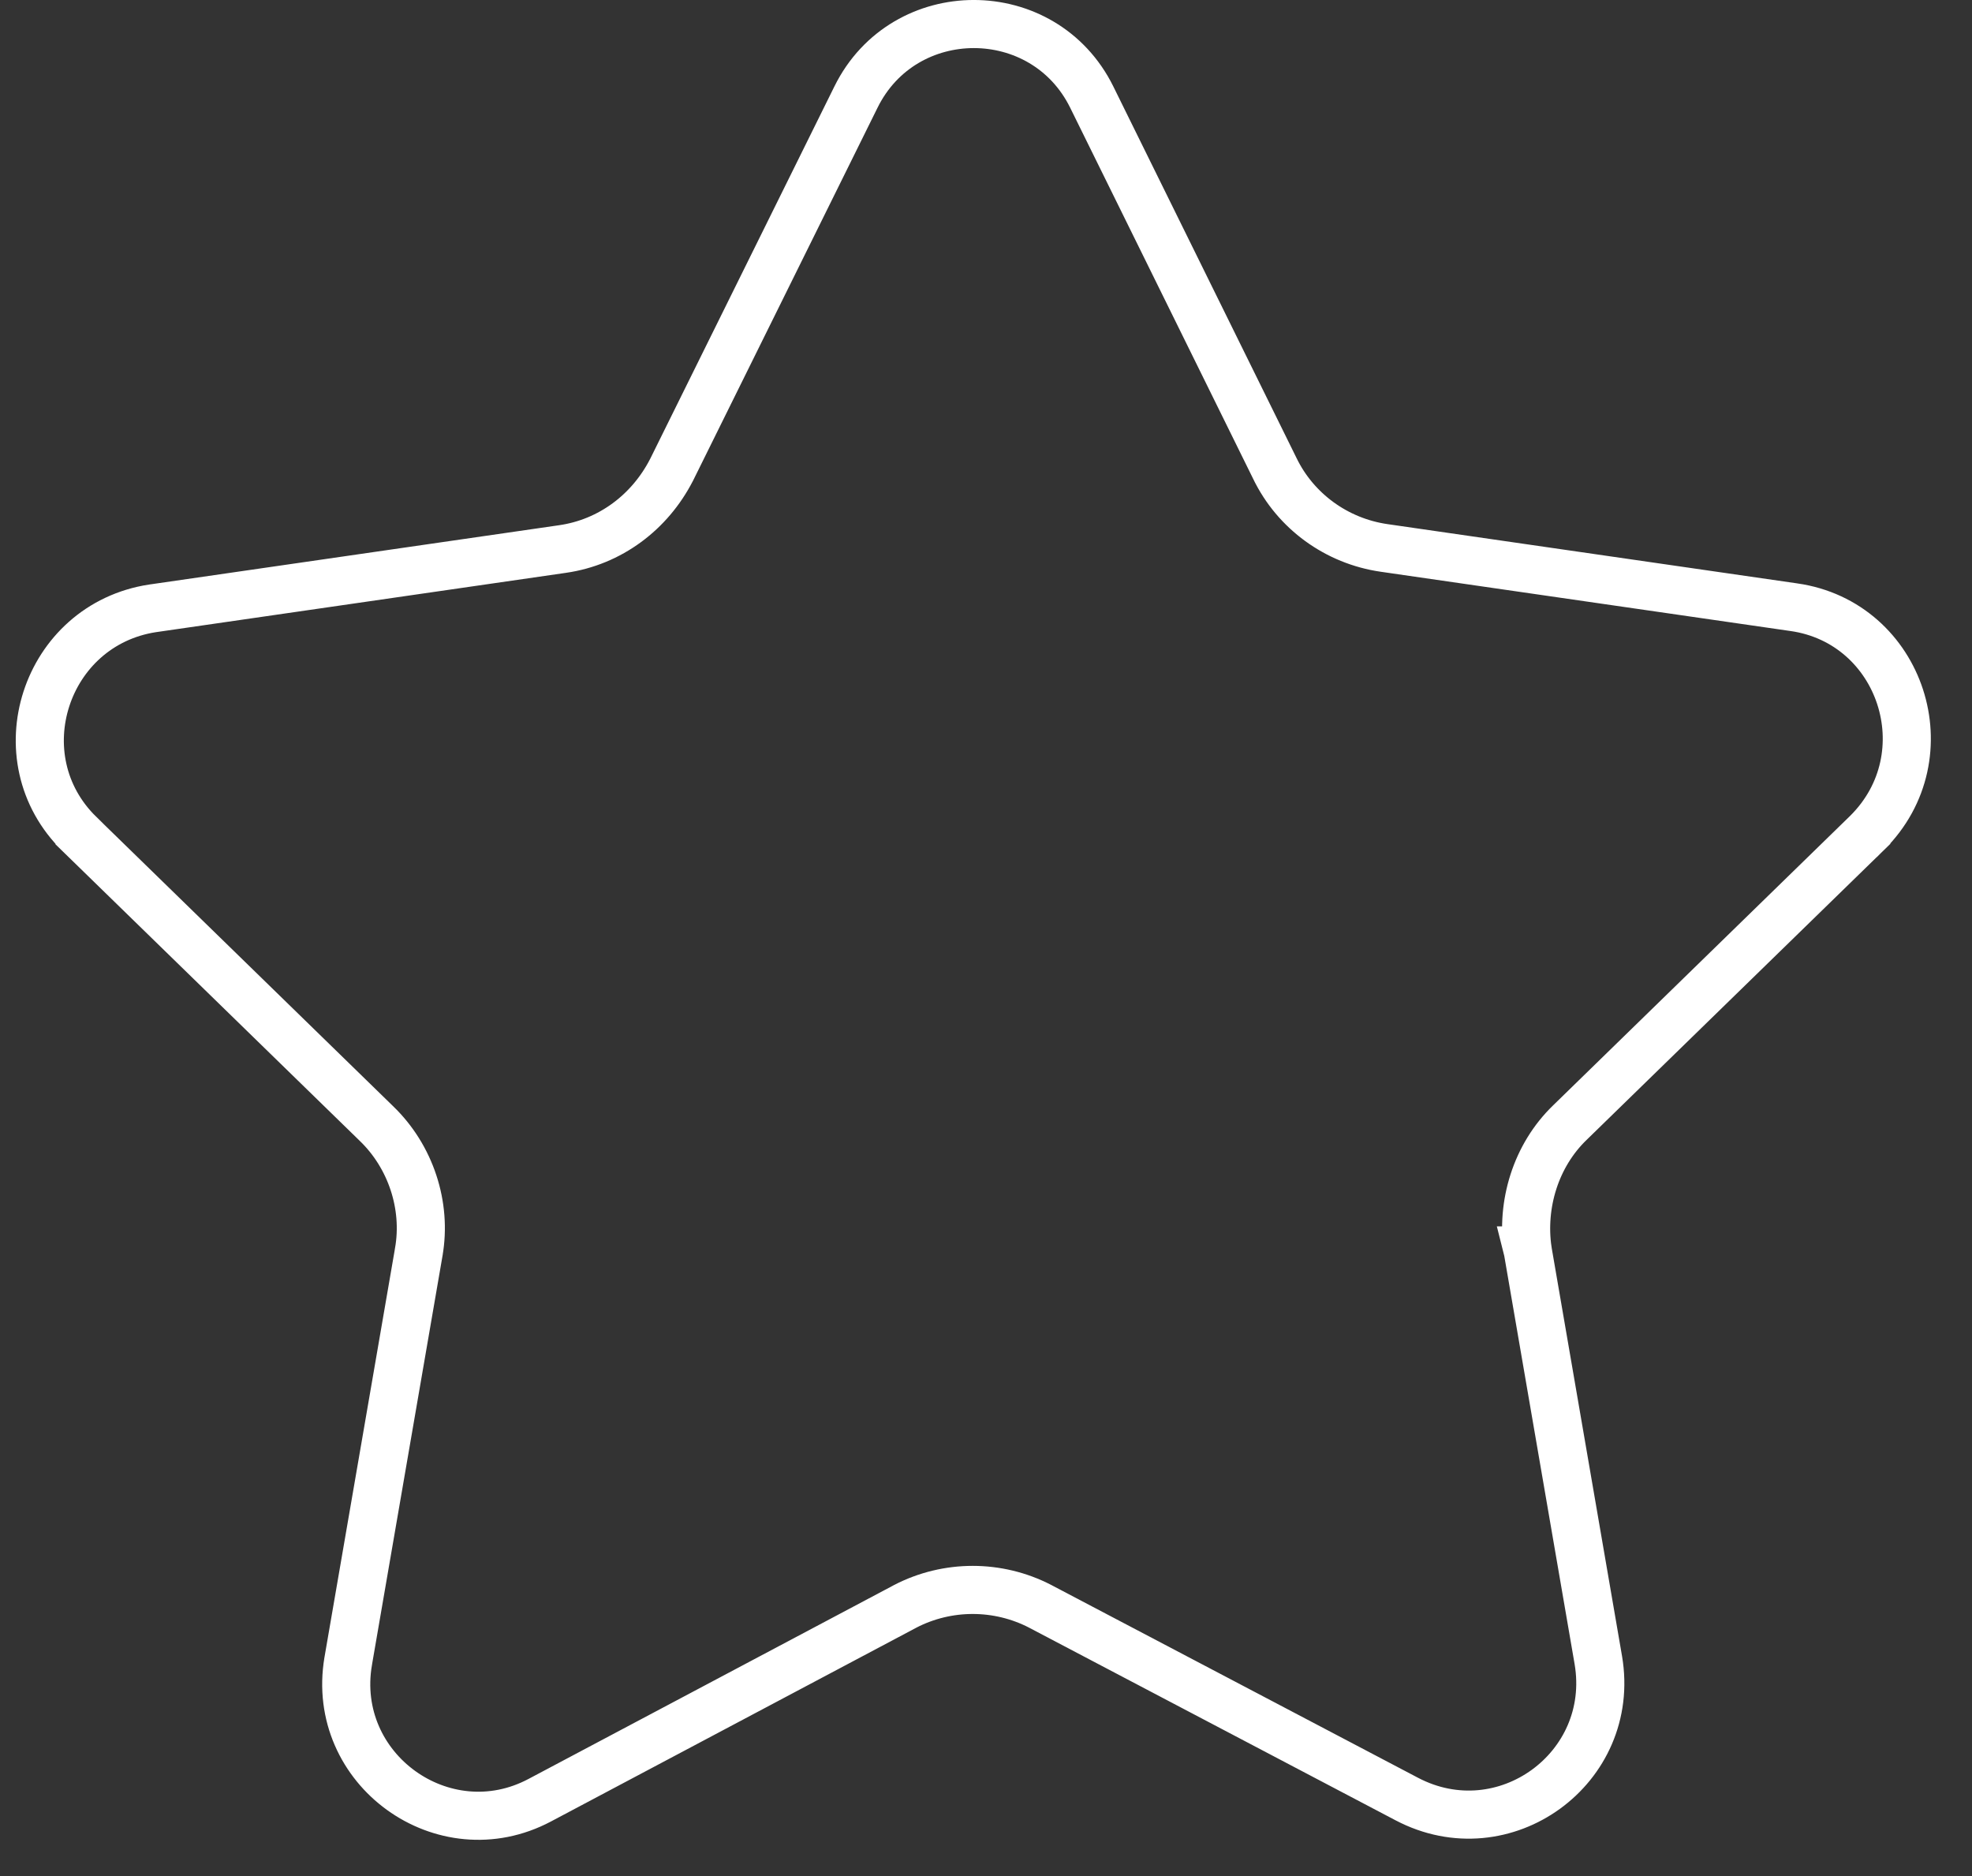 <svg width="41" height="39" viewBox="0 0 41 39" fill="none" xmlns="http://www.w3.org/2000/svg">
<rect x="0" y="0" width="41" height="39" fill="#333333" stroke="none"/>
<path d="M37.297 12.623L37.298 12.623C39.532 12.943 40.444 15.707 38.817 17.317C38.816 17.317 38.816 17.318 38.816 17.318L32.644 23.333C32.644 23.333 32.644 23.333 32.643 23.334C31.927 24.023 31.623 25.042 31.763 25.994L31.762 25.994L31.765 26.006L33.231 34.512C33.612 36.759 31.271 38.462 29.248 37.399L21.628 33.394L21.625 33.392C20.747 32.939 19.7 32.939 18.823 33.392L18.823 33.392L18.818 33.395L11.221 37.424L11.221 37.424C9.223 38.484 6.859 36.783 7.239 34.537C7.239 34.537 7.239 34.536 7.239 34.536L8.706 26.031C8.706 26.031 8.706 26.031 8.706 26.03C8.877 25.059 8.536 24.04 7.828 23.358C7.827 23.357 7.827 23.357 7.827 23.357L1.653 17.34C1.653 17.34 1.653 17.34 1.653 17.339C0.034 15.759 0.93 12.989 3.175 12.646C3.176 12.646 3.177 12.646 3.177 12.646L11.692 11.414C12.692 11.271 13.512 10.642 13.959 9.774L13.959 9.774L13.963 9.767L17.797 2.017L17.797 2.017C18.796 -0.006 21.698 -0.006 22.698 2.017L26.506 9.739C26.506 9.739 26.507 9.74 26.507 9.741C26.935 10.625 27.788 11.249 28.779 11.391L37.297 12.623Z" stroke="white"/>
</svg>
